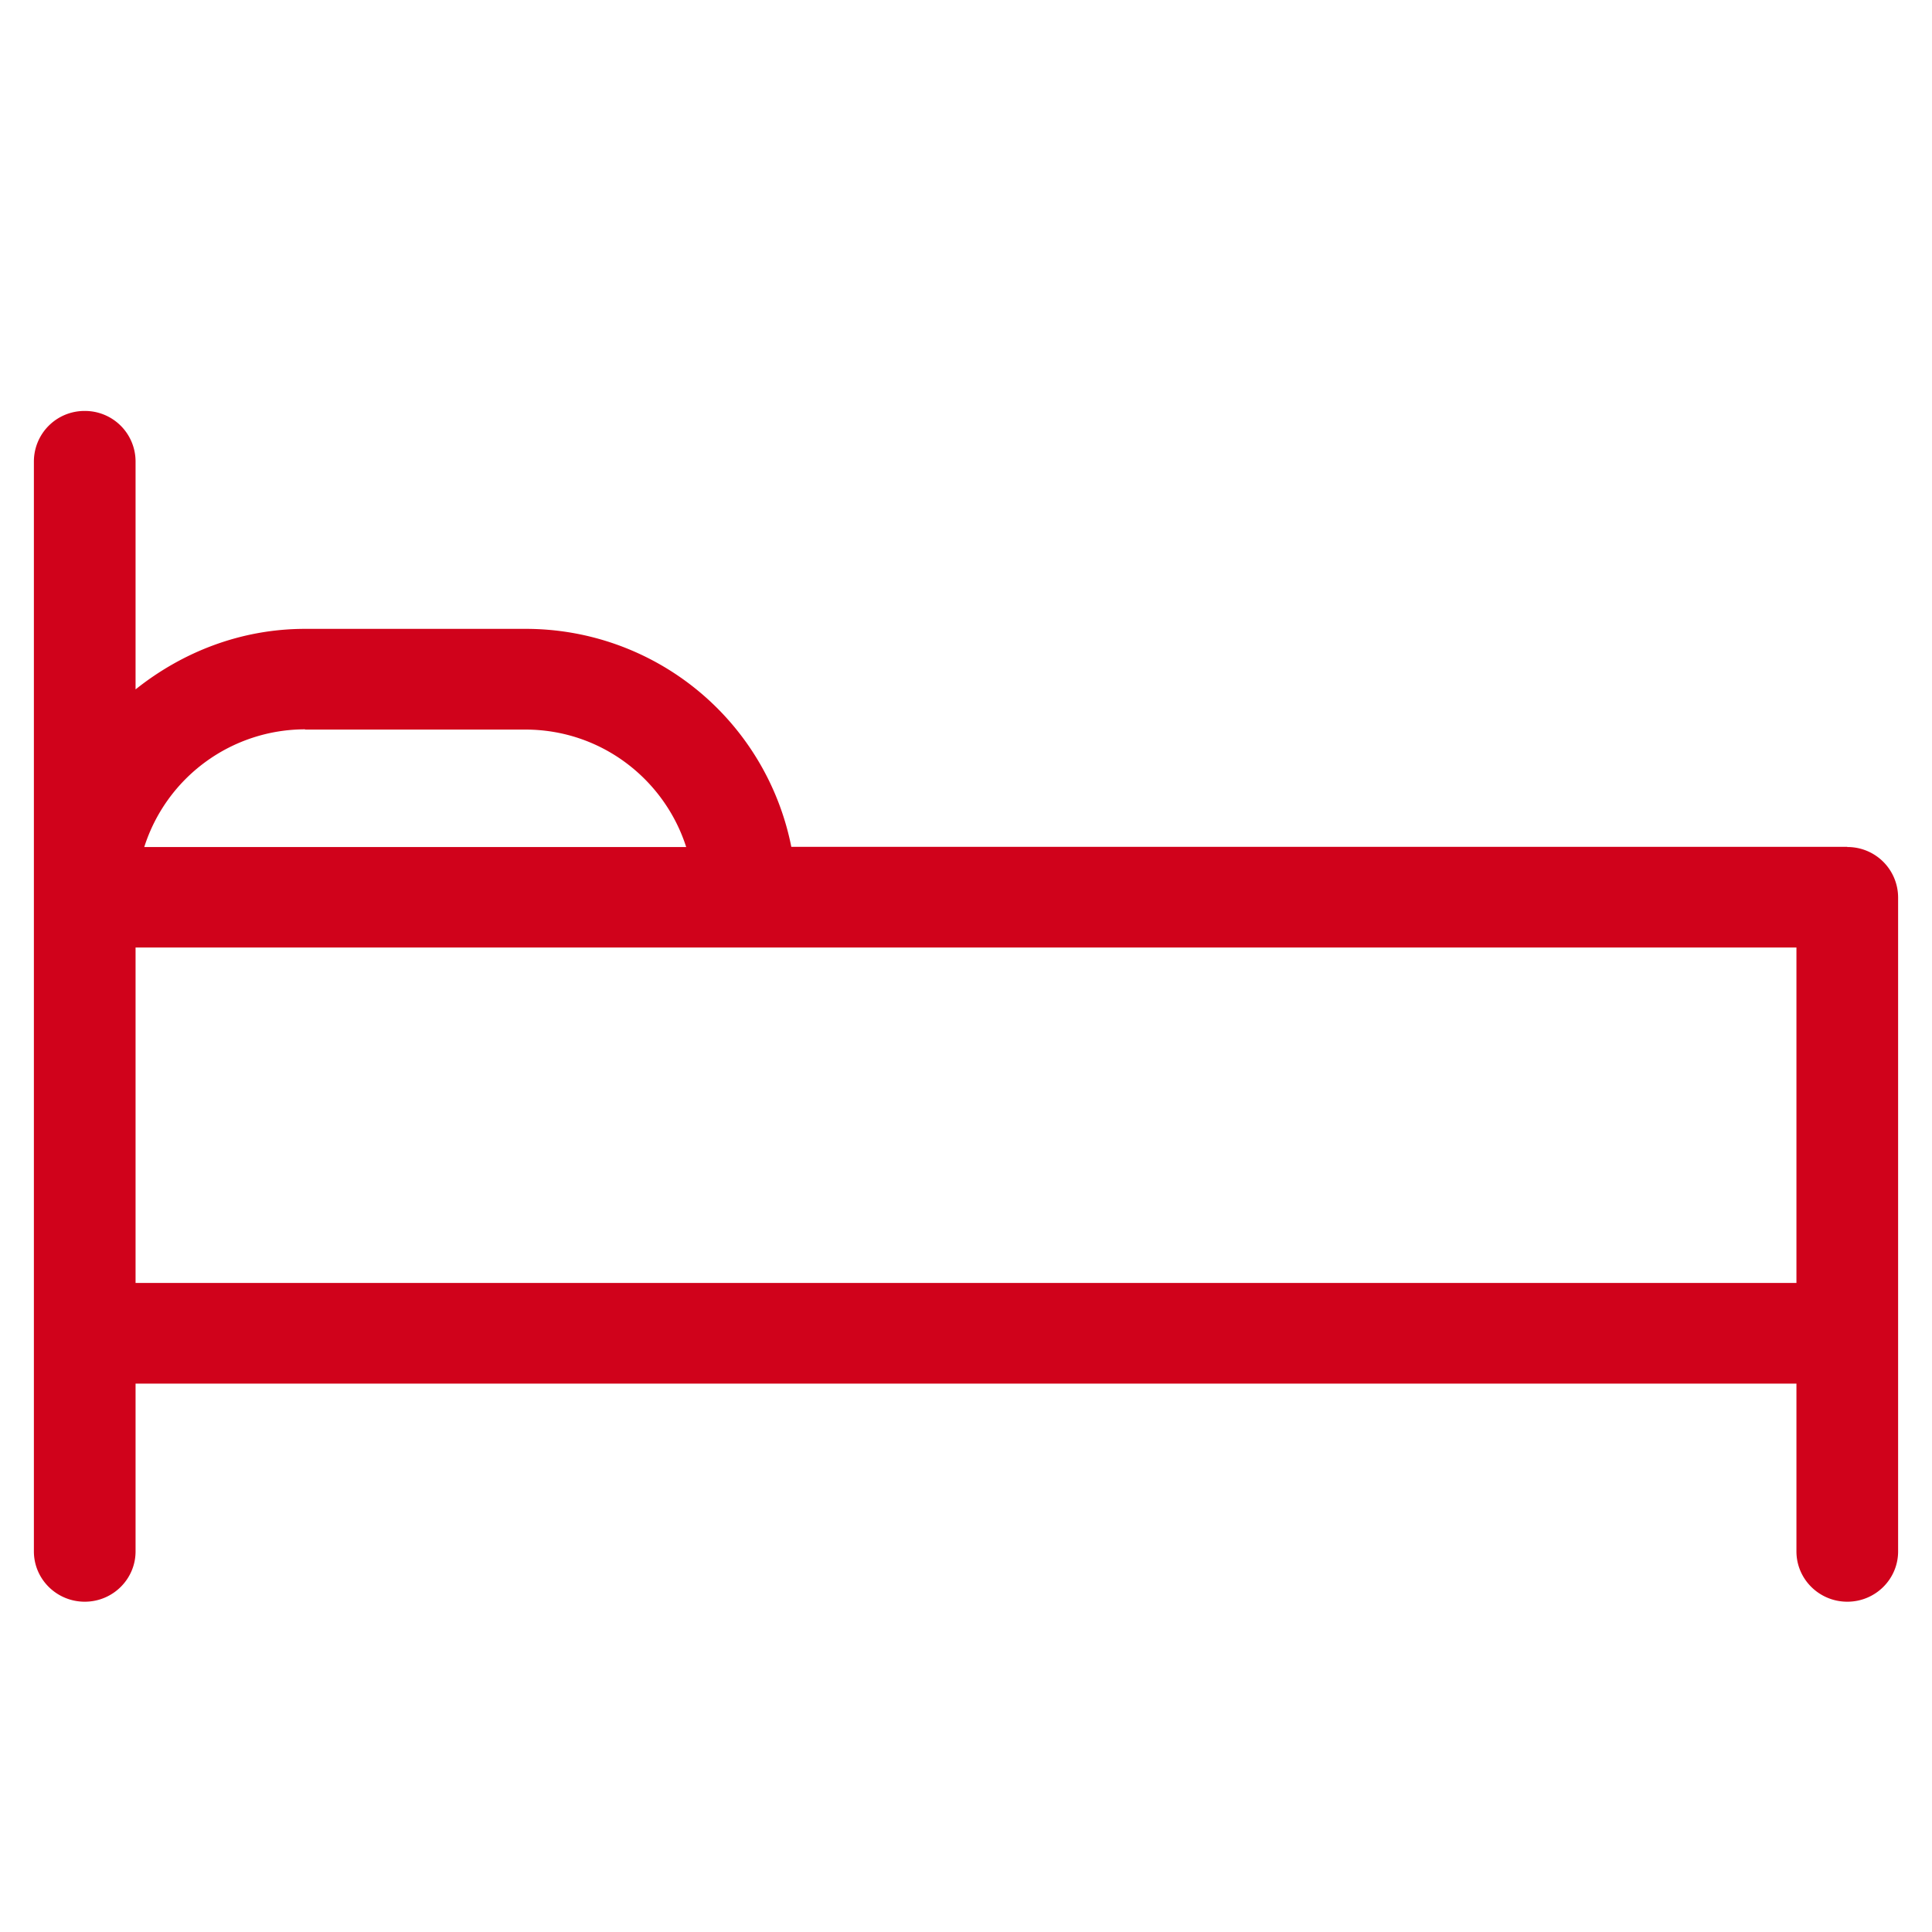 <svg xmlns="http://www.w3.org/2000/svg" width="24" height="24" viewBox="0 0 24 24"><path fill="#D0021B" d="M22.948 10.52H9.83a3.362 3.362 0 0 0-3.305-2.708H3.79c-.8 0-1.527.29-2.106.752V5.73a.628.628 0 0 0-.631-.625.628.628 0 0 0-.632.625v13.542c0 .345.283.625.632.625.348 0 .631-.28.631-.625v-2.084h20.632v2.084c0 .345.283.625.632.625.349 0 .631-.28.631-.625v-8.125a.628.628 0 0 0-.631-.625zM3.79 9.063h2.736c.94 0 1.728.616 1.998 1.459H1.792A2.099 2.099 0 0 1 3.79 9.06zM1.684 11.77h20.632v4.167H1.684V11.77z"/></svg>